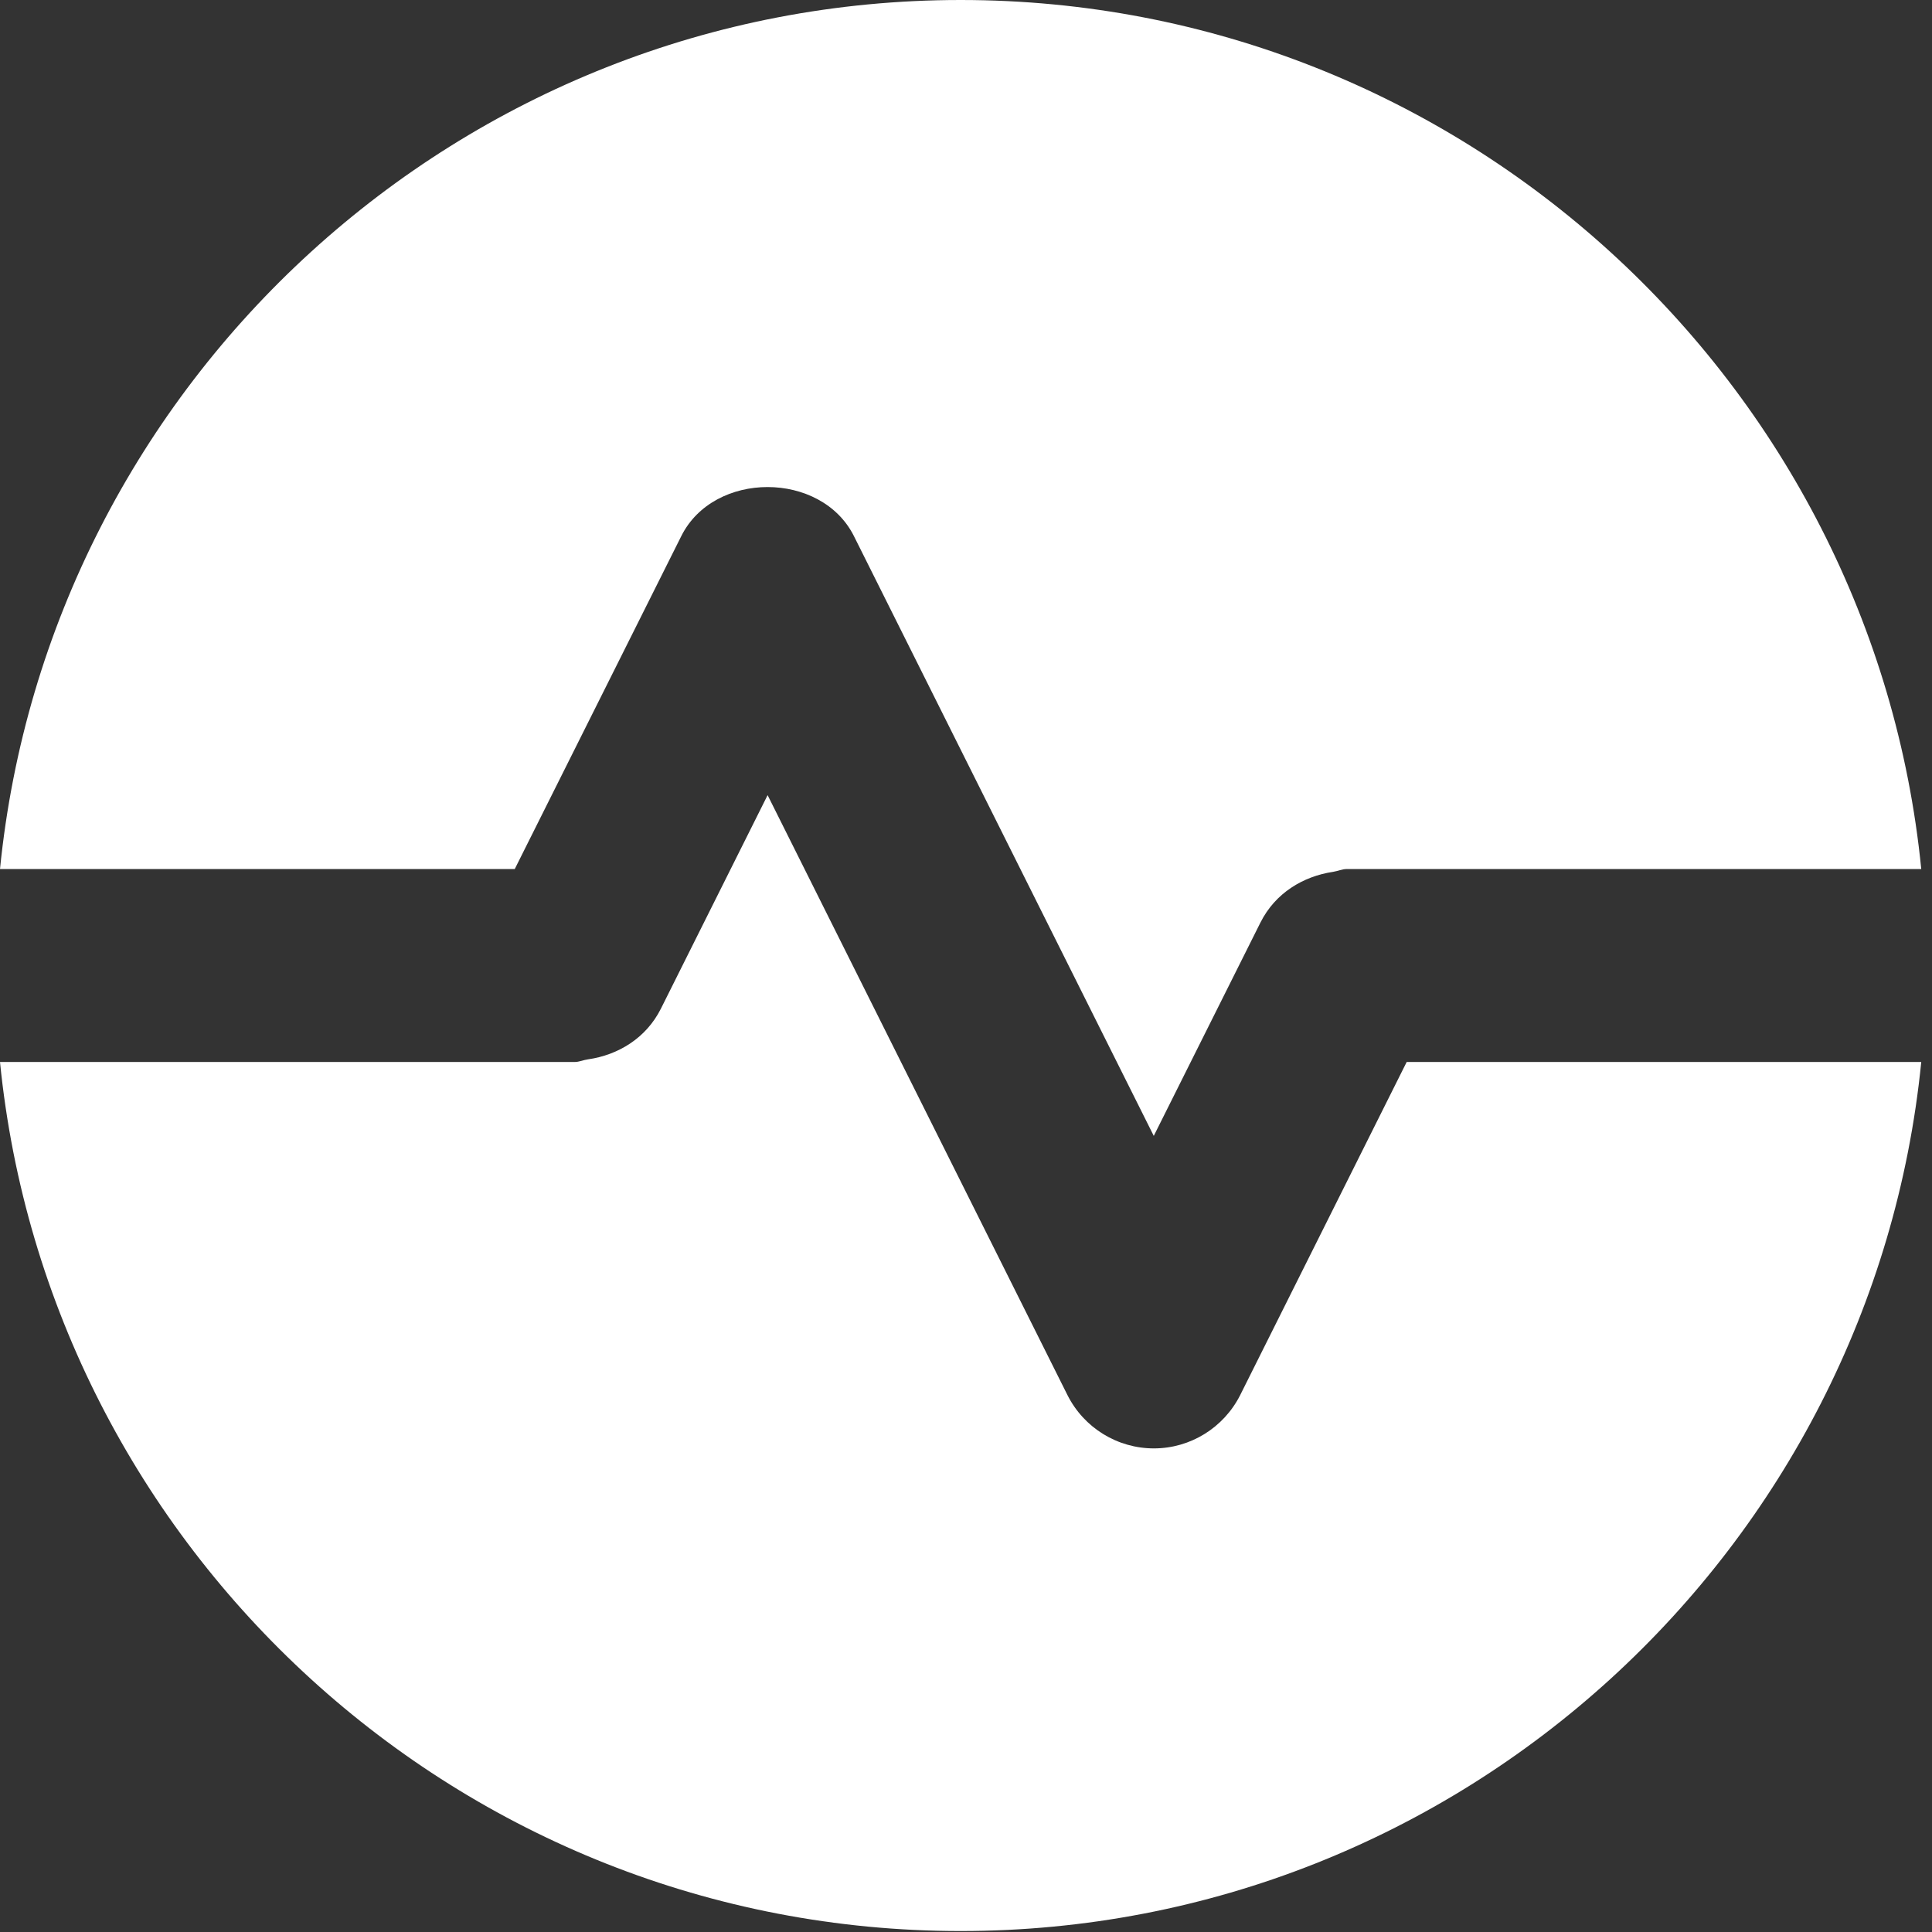 <svg width="16" height="16" viewBox="0 0 16 16" fill="none" xmlns="http://www.w3.org/2000/svg">
<rect x="0" y="0" width="16" height="16" fill="#333333" stroke="none"/>
<path d="M4.263 7.197L5.642 4.44C5.912 3.898 6.801 3.898 7.072 4.44L9.555 9.407L10.439 7.639C10.561 7.396 10.792 7.257 11.041 7.22C11.08 7.214 11.114 7.197 11.154 7.197H15.911C15.509 3.162 12.095 0 7.956 0C3.816 0 0.403 3.161 0 7.197L4.263 7.197Z" fill="white"/>
<path d="M11.649 8.796L10.271 11.553C10.135 11.823 9.859 11.995 9.556 11.995C9.253 11.995 8.976 11.824 8.84 11.553L6.357 6.585L5.473 8.354C5.351 8.597 5.12 8.737 4.87 8.773C4.831 8.778 4.798 8.795 4.758 8.795H0C0.403 12.83 3.816 15.992 7.956 15.992C12.095 15.992 15.508 12.83 15.911 8.795H11.649L11.649 8.796Z" fill="white"/>
</svg>

